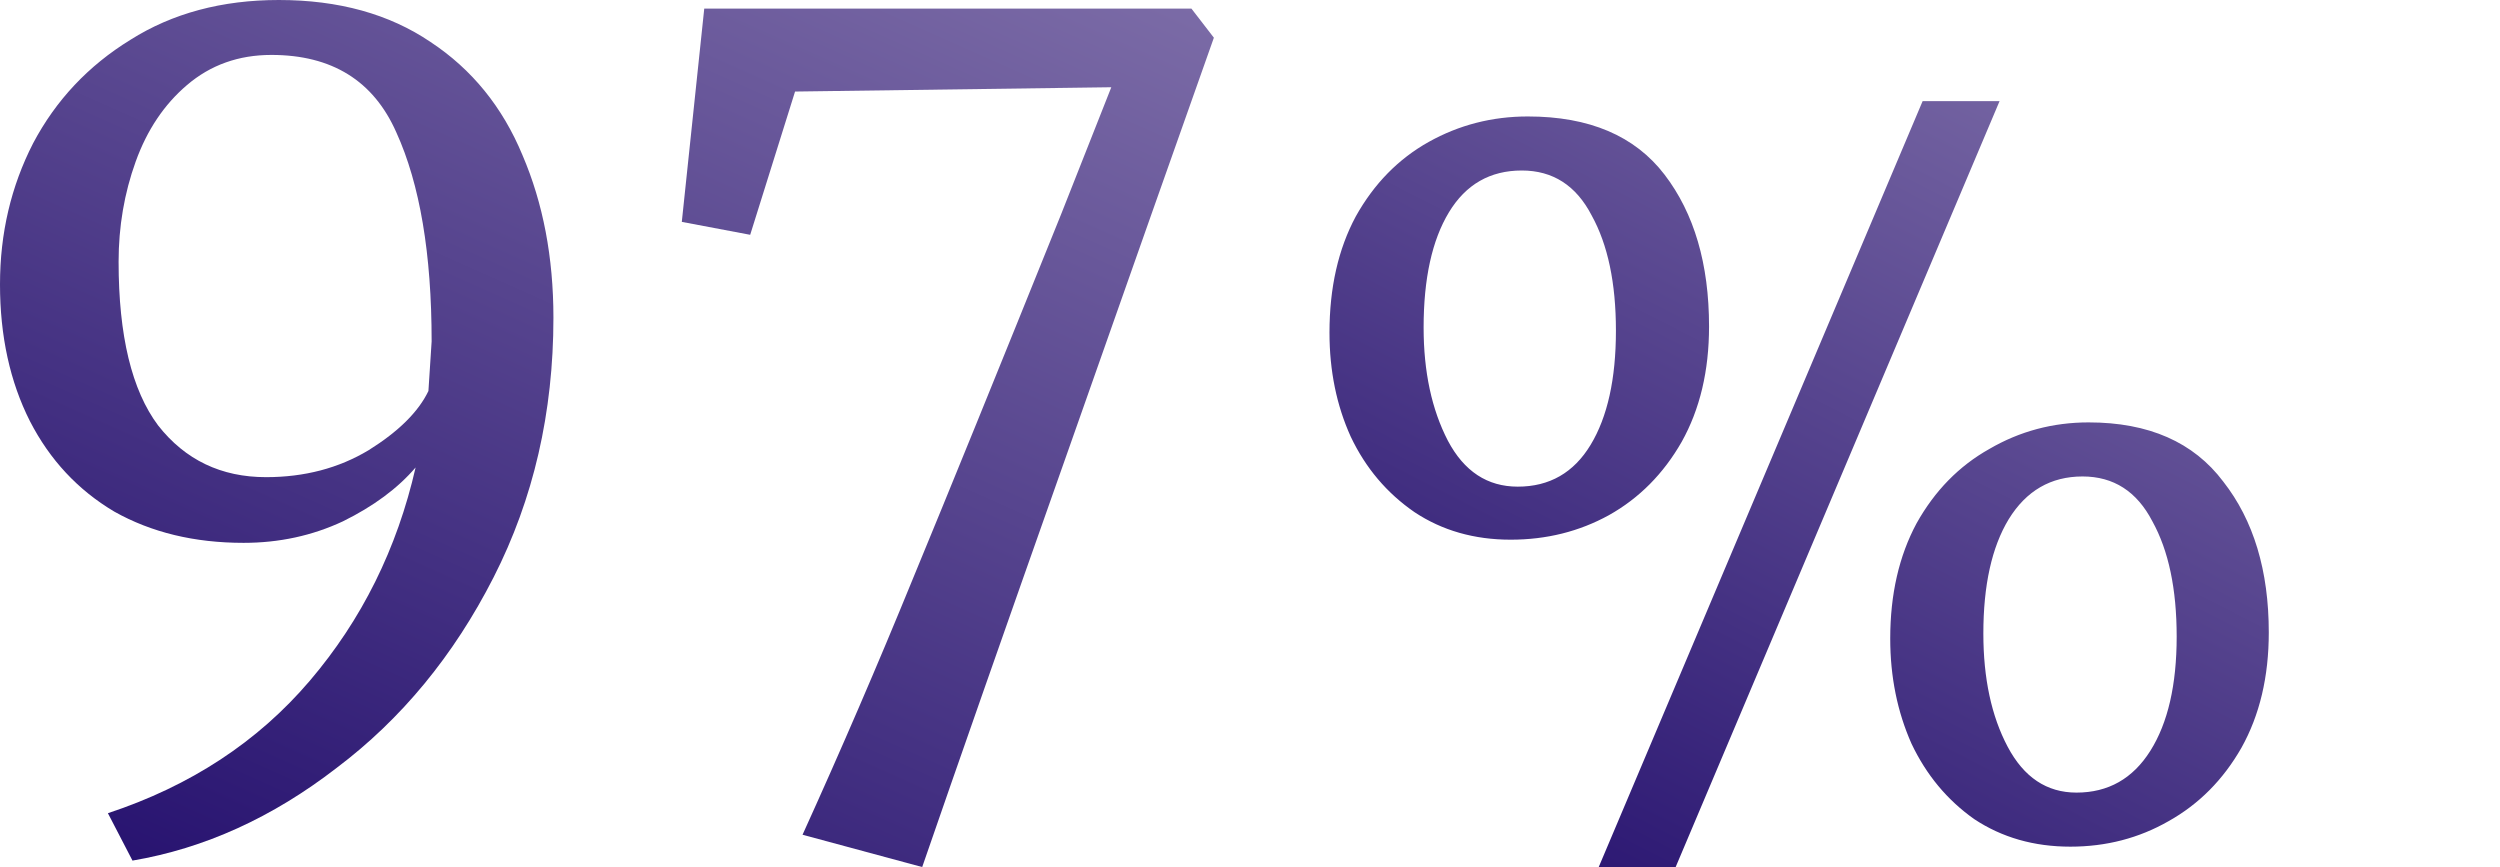 <svg width="173" height="60" viewBox="0 0 173 60" fill="none" xmlns="http://www.w3.org/2000/svg">
<path d="M19.297 0C23.437 0 26.936 0.969 29.795 2.907C32.654 4.795 34.773 7.404 36.154 10.733C37.583 14.062 38.297 17.814 38.297 21.988C38.297 28.547 36.917 34.534 34.157 39.95C31.397 45.367 27.774 49.764 23.289 53.143C18.853 56.571 14.146 58.708 9.168 59.553L7.467 56.273C13.185 54.385 17.843 51.329 21.441 47.106C25.039 42.882 27.479 37.963 28.76 32.348C27.528 33.789 25.852 35.031 23.733 36.075C21.613 37.068 19.321 37.565 16.857 37.565C13.456 37.565 10.474 36.845 7.911 35.404C5.397 33.913 3.45 31.826 2.07 29.143C0.69 26.41 0 23.255 0 19.677C0 16.149 0.764 12.894 2.292 9.913C3.869 6.932 6.112 4.547 9.02 2.758C11.928 0.919 15.354 0 19.297 0ZM18.409 33.019C21.071 33.019 23.437 32.398 25.507 31.155C27.577 29.863 28.957 28.497 29.647 27.056L29.869 23.627C29.869 17.565 29.056 12.745 27.429 9.168C25.852 5.59 22.969 3.801 18.779 3.801C16.512 3.801 14.565 4.497 12.938 5.888C11.361 7.23 10.178 8.994 9.39 11.18C8.601 13.367 8.207 15.677 8.207 18.112C8.207 23.23 9.118 27.006 10.942 29.441C12.815 31.826 15.304 33.019 18.409 33.019Z" fill="url(#paint0_linear_7106_37835)"/>
<path d="M55.536 57.764C58.197 51.901 60.736 46.012 63.151 40.099C65.615 34.137 69.041 25.714 73.427 14.832L76.902 6.037L55.018 6.335L51.913 16.248L47.181 15.354L48.734 0.596H82.447L84 2.609C81.585 9.416 78.209 18.981 73.871 31.304C69.534 43.578 66.182 53.143 63.816 60L55.536 57.764Z" fill="url(#paint1_linear_7106_37835)"/>
<path d="M133.045 7H138.369L115.955 60H110.631L133.045 7ZM104.538 37.346C102.016 37.346 99.798 36.711 97.884 35.441C95.969 34.123 94.498 32.383 93.471 30.218C92.49 28.054 92 25.655 92 23.02C92 19.915 92.607 17.233 93.821 14.975C95.082 12.716 96.763 10.999 98.864 9.823C100.966 8.647 103.254 8.059 105.728 8.059C109.978 8.059 113.13 9.399 115.184 12.081C117.239 14.763 118.266 18.268 118.266 22.596C118.266 25.655 117.636 28.313 116.375 30.571C115.114 32.782 113.433 34.476 111.332 35.653C109.277 36.782 107.013 37.346 104.538 37.346ZM105.028 33.676C107.223 33.676 108.904 32.712 110.071 30.783C111.239 28.854 111.822 26.219 111.822 22.879C111.822 19.585 111.262 16.927 110.141 14.904C109.067 12.834 107.456 11.799 105.308 11.799C103.113 11.799 101.432 12.763 100.265 14.692C99.098 16.621 98.514 19.28 98.514 22.667C98.514 25.725 99.074 28.336 100.195 30.501C101.316 32.618 102.927 33.676 105.028 33.676ZM143.272 58.589C140.75 58.589 138.532 57.953 136.617 56.683C134.75 55.366 133.302 53.625 132.275 51.461C131.294 49.249 130.804 46.827 130.804 44.192C130.804 41.134 131.411 38.475 132.625 36.217C133.886 33.959 135.567 32.242 137.668 31.065C139.769 29.842 142.057 29.23 144.532 29.23C148.688 29.23 151.793 30.595 153.848 33.324C155.949 36.005 157 39.487 157 43.768C157 46.827 156.37 49.485 155.109 51.743C153.848 53.954 152.167 55.648 150.066 56.824C148.011 58 145.746 58.589 143.272 58.589ZM143.692 54.848C145.887 54.848 147.591 53.884 148.805 51.955C150.019 50.026 150.626 47.391 150.626 44.051C150.626 40.757 150.066 38.099 148.945 36.076C147.871 34.006 146.26 32.971 144.112 32.971C141.917 32.971 140.213 33.959 138.999 35.935C137.832 37.864 137.248 40.498 137.248 43.839C137.248 46.944 137.808 49.555 138.929 51.672C140.05 53.79 141.637 54.848 143.692 54.848Z" fill="url(#paint2_linear_7106_37835)"/>
<defs>
<linearGradient id="paint0_linear_7106_37835" x1="-1.2517e-06" y1="60" x2="36.245" y2="-21.292" gradientUnits="userSpaceOnUse">
<stop stop-color="#240F6E"/>
<stop offset="0.149" stop-color="#311D76"/>
<stop offset="1" stop-color="#7C6CA7"/>
</linearGradient>
<linearGradient id="paint1_linear_7106_37835" x1="-1.2517e-06" y1="60" x2="36.245" y2="-21.292" gradientUnits="userSpaceOnUse">
<stop stop-color="#240F6E"/>
<stop offset="0.149" stop-color="#311D76"/>
<stop offset="1" stop-color="#7C6CA7"/>
</linearGradient>
<linearGradient id="paint2_linear_7106_37835" x1="92" y1="60" x2="126.799" y2="-8.371" gradientUnits="userSpaceOnUse">
<stop stop-color="#240F6E"/>
<stop offset="0.149" stop-color="#311D76"/>
<stop offset="1" stop-color="#7C6CA7"/>
</linearGradient>
</defs>
</svg>
